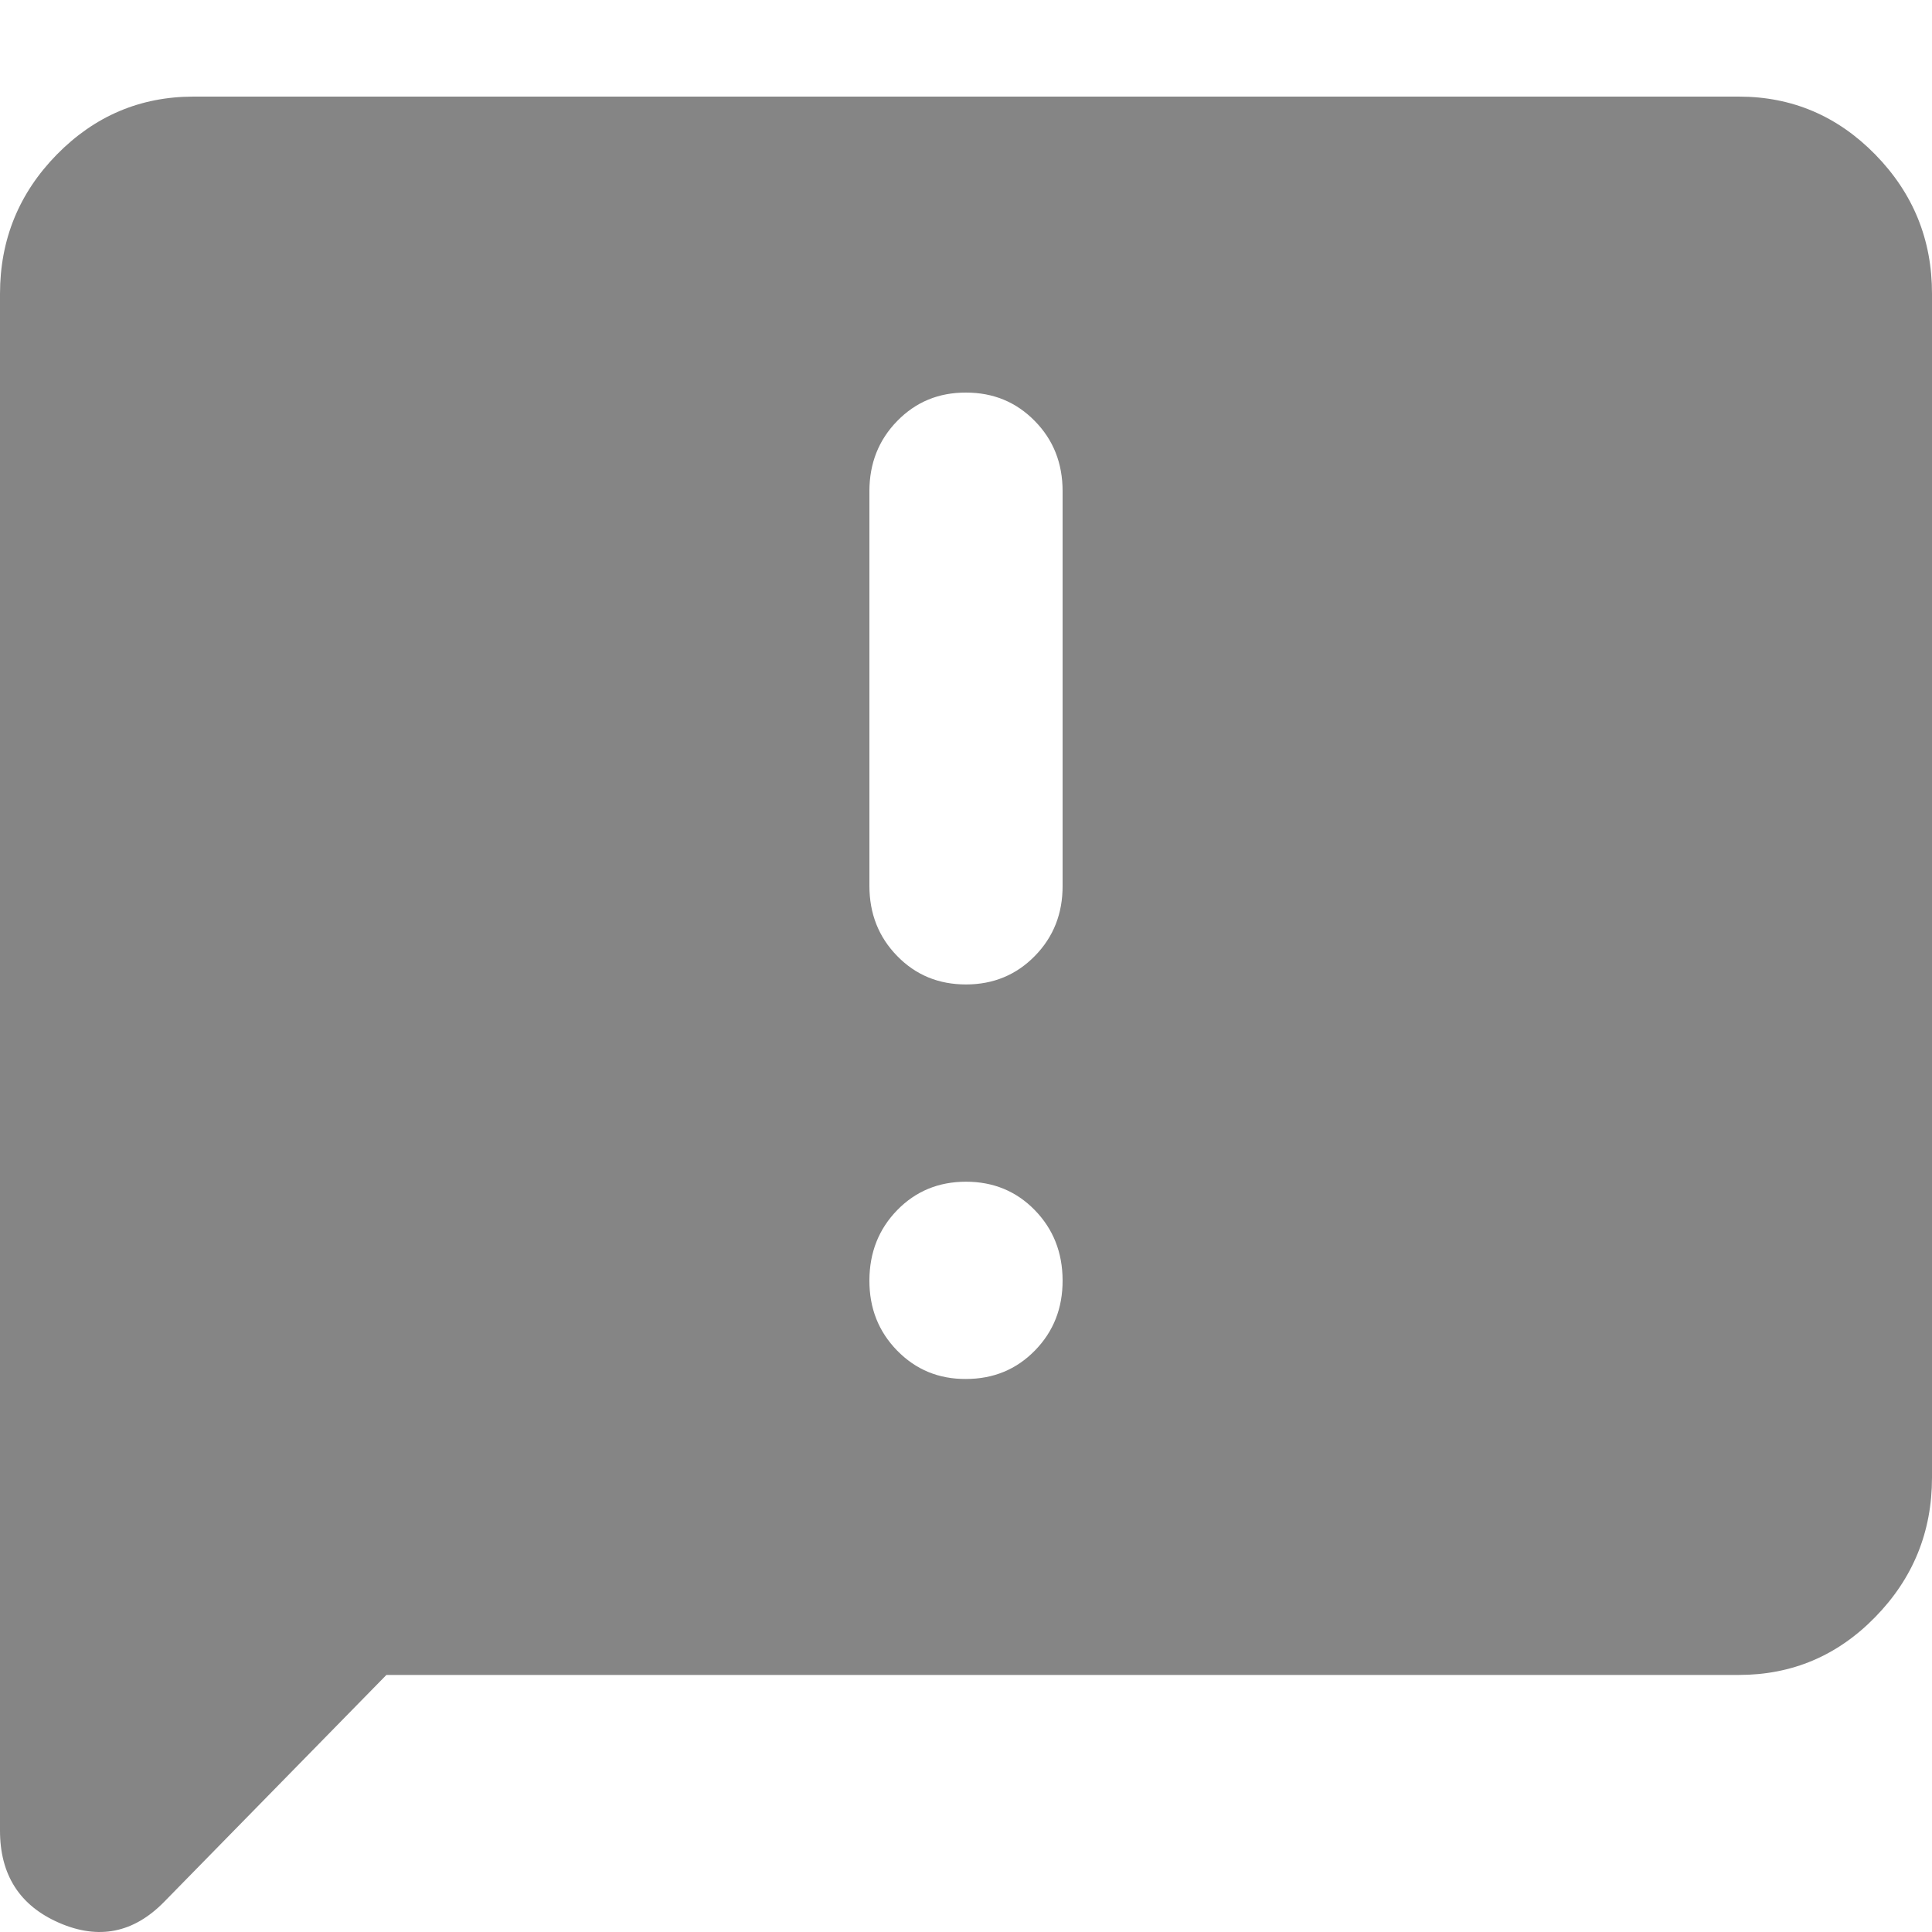 <svg width="20" height="20" viewBox="0 0 20 20" fill="none" xmlns="http://www.w3.org/2000/svg">
<path d="M4 17.339L1.7 19.687C1.383 20.011 1.021 20.083 0.612 19.905C0.203 19.727 -0.001 19.407 1.62866e-06 18.947V3.042C1.62866e-06 2.481 0.196 2 0.588 1.6C0.98 1.201 1.451 1.001 2 1H18C18.55 1 19.021 1.2 19.413 1.6C19.805 2.001 20.001 2.481 20 3.042V15.296C20 15.858 19.804 16.339 19.413 16.739C19.022 17.14 18.551 17.339 18 17.339H4ZM10 14.275C10.283 14.275 10.521 14.177 10.713 13.981C10.905 13.785 11.001 13.543 11 13.254C10.999 12.965 10.903 12.723 10.712 12.527C10.521 12.331 10.283 12.233 10 12.233C9.717 12.233 9.479 12.331 9.288 12.527C9.097 12.723 9.001 12.965 9 13.254C8.999 13.543 9.095 13.785 9.288 13.982C9.481 14.179 9.718 14.277 10 14.275ZM10 10.191C10.283 10.191 10.521 10.092 10.713 9.896C10.905 9.7 11.001 9.458 11 9.169V5.085C11 4.795 10.904 4.553 10.712 4.358C10.52 4.162 10.283 4.064 10 4.064C9.717 4.063 9.48 4.161 9.288 4.358C9.096 4.554 9 4.797 9 5.085V9.169C9 9.459 9.096 9.701 9.288 9.897C9.48 10.094 9.717 10.191 10 10.191Z" fill="#858585"/>
</svg>
